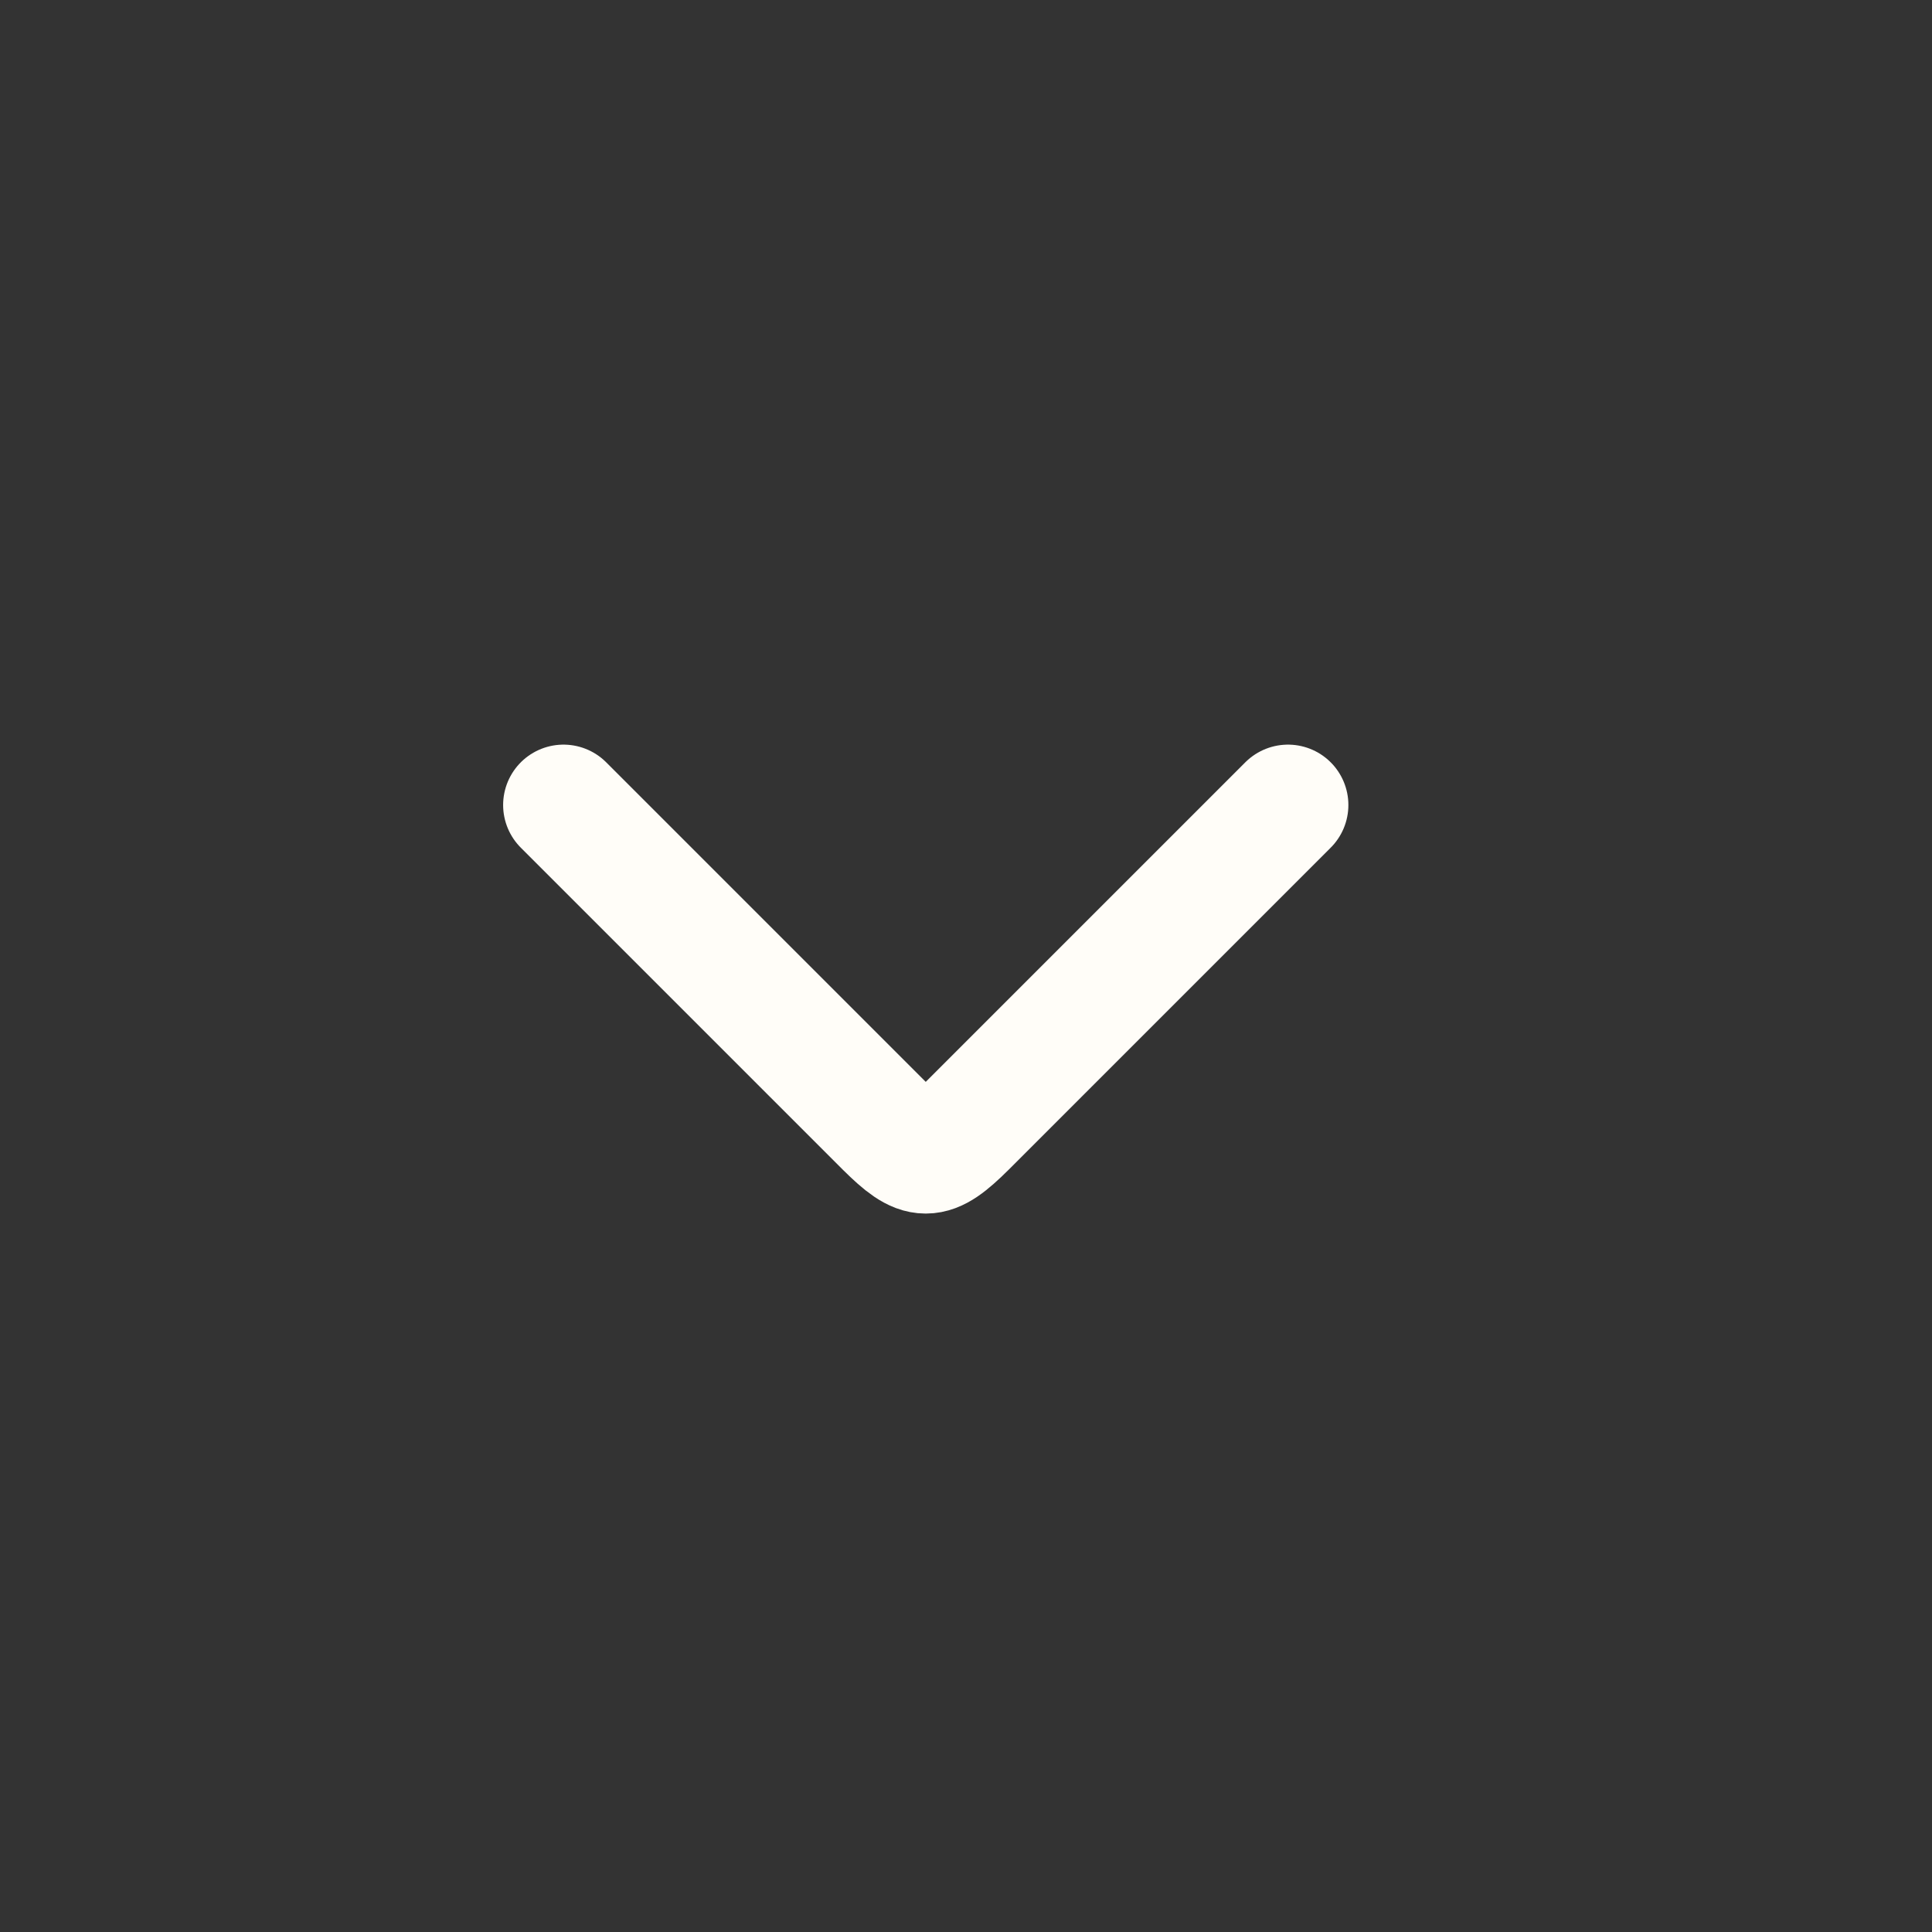 <svg width="24" height="24" viewBox="0 0 24 24" fill="none" xmlns="http://www.w3.org/2000/svg">
<rect x="0" y="0" width="24" height="24" fill="#333333" stroke="none"/>
<path d="M16 10L12 14C11.562 14.434 11.438 14.434 11 14L7 10" stroke="#FFFDF8" stroke-width="1.5" stroke-miterlimit="10" stroke-linecap="round" stroke-linejoin="round"/>
</svg>
